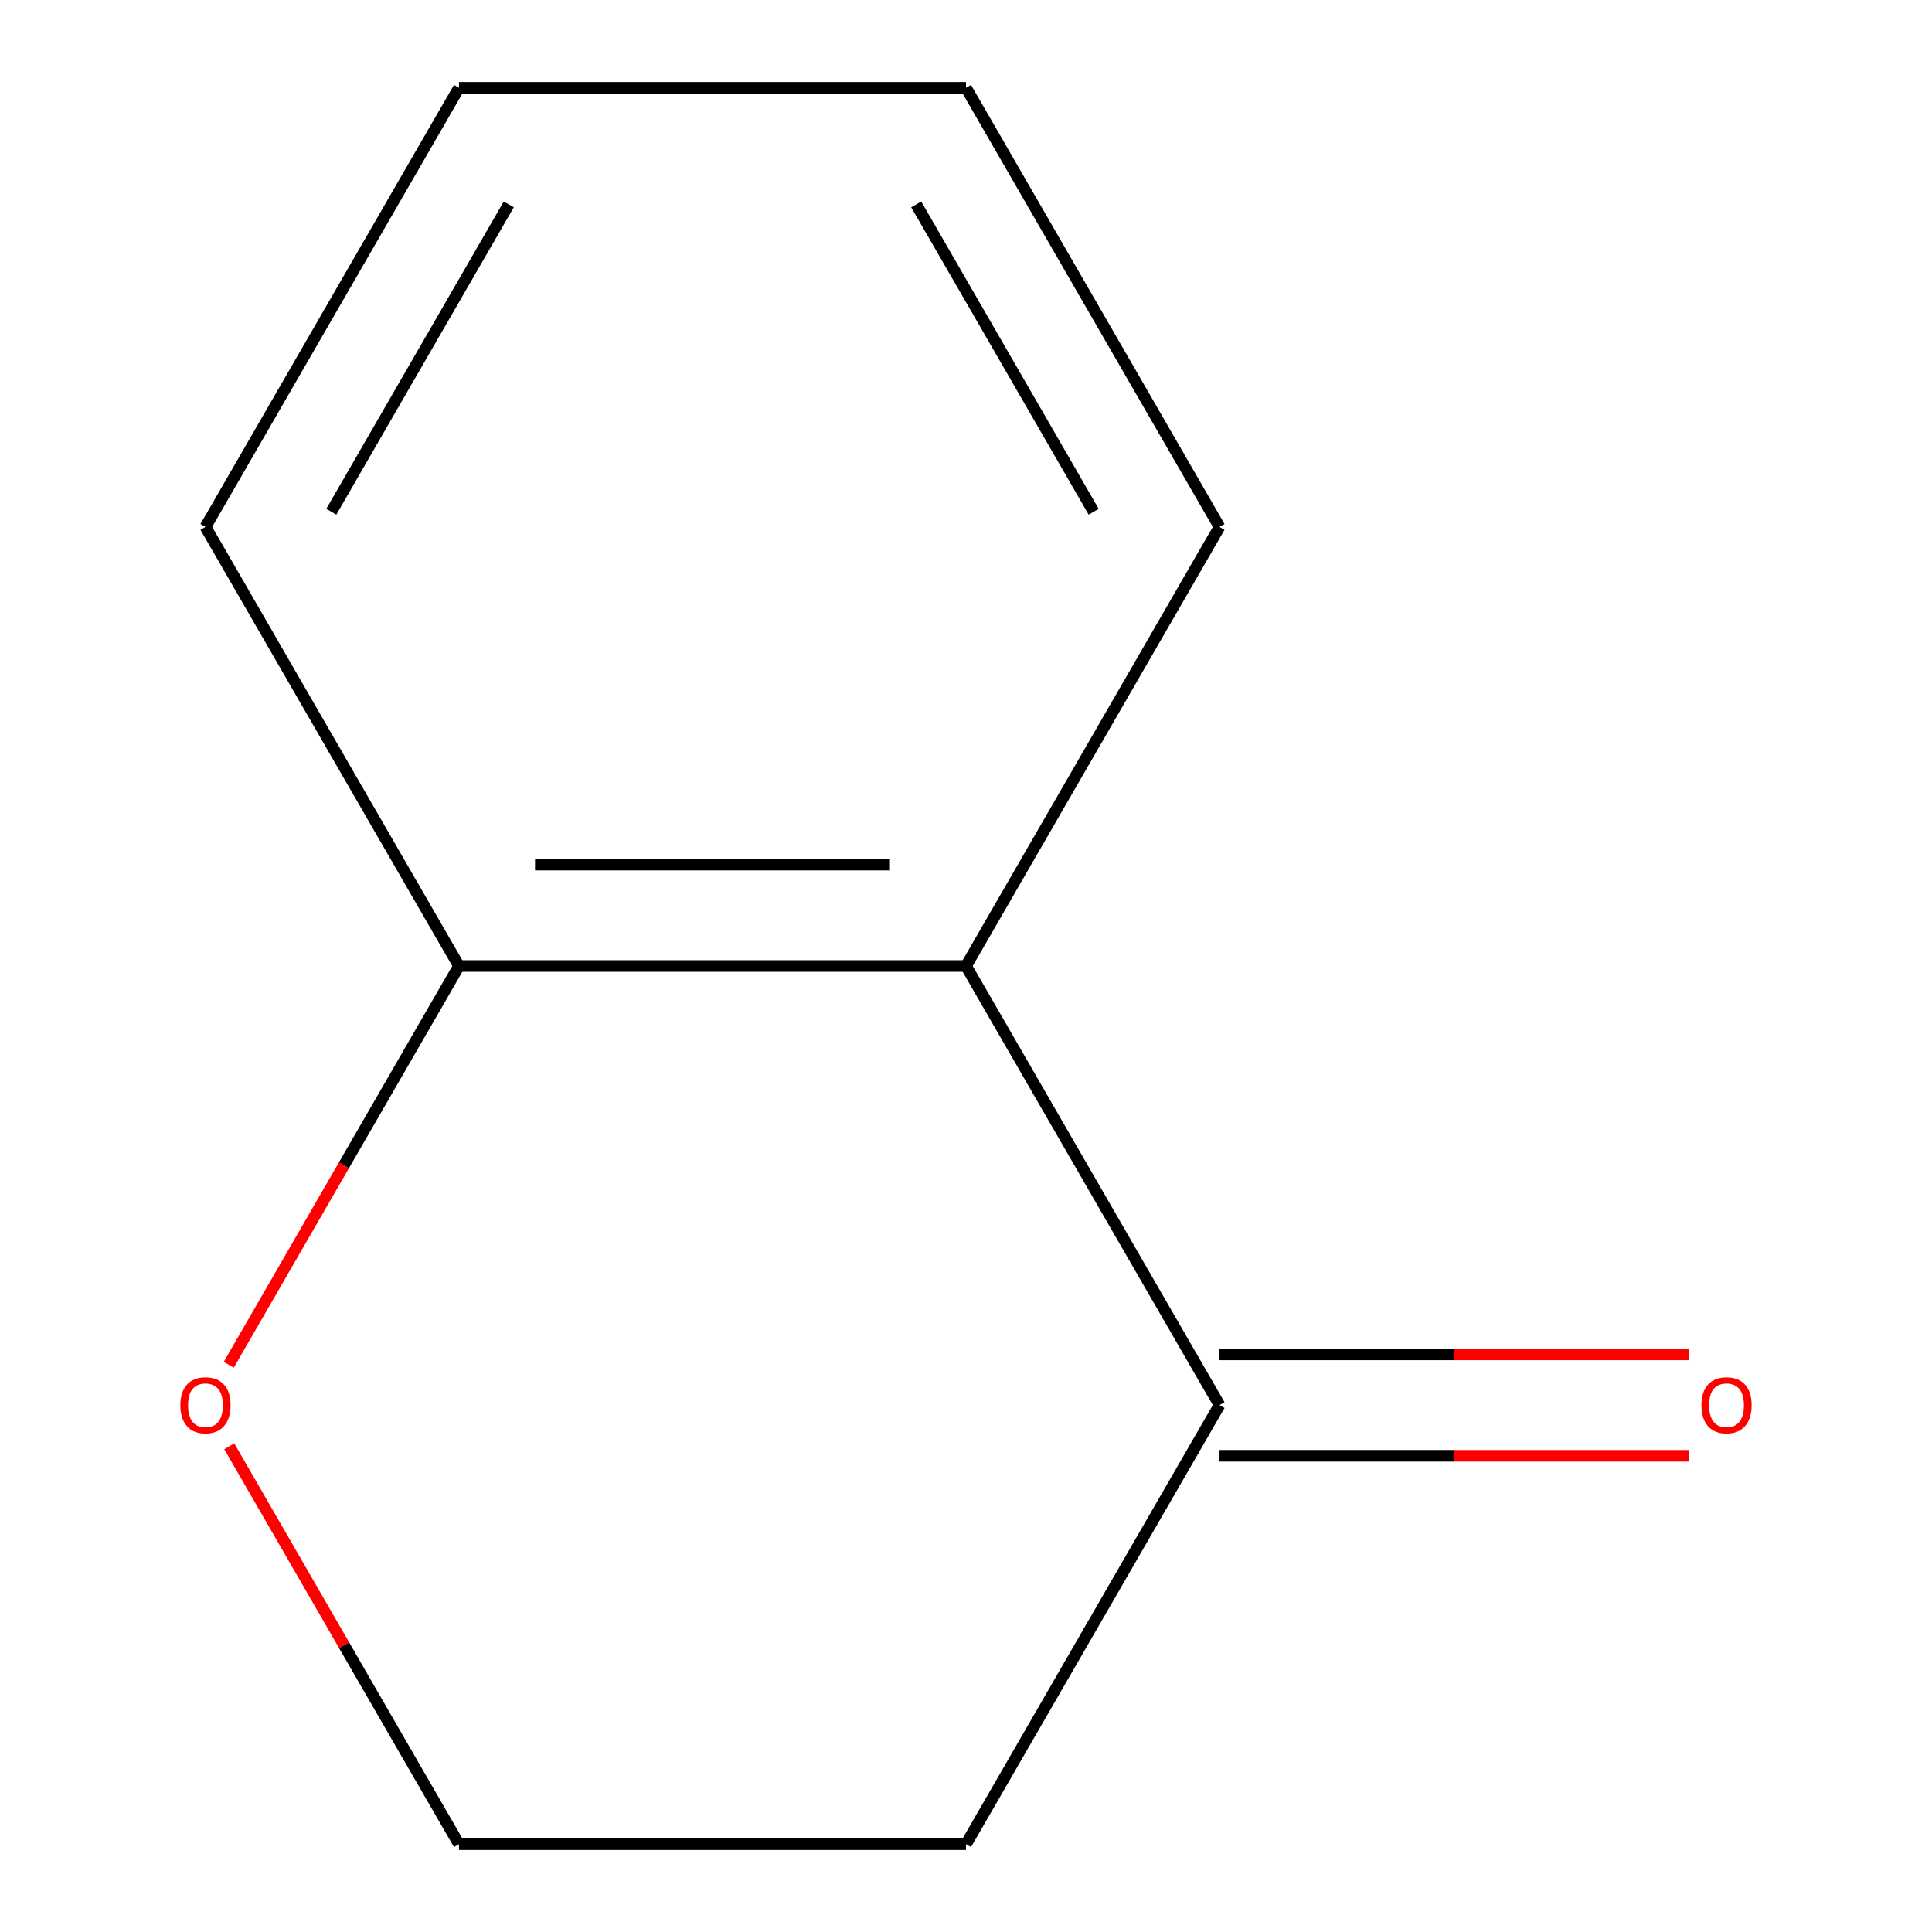<?xml version='1.0' encoding='iso-8859-1'?>
<svg version='1.1' baseProfile='full'
              xmlns='http://www.w3.org/2000/svg'
                      xmlns:rdkit='http://www.rdkit.org/xml'
                      xmlns:xlink='http://www.w3.org/1999/xlink'
                  xml:space='preserve'
width='1000px' height='1000px' viewBox='0 0 1000 1000'>
<!-- END OF HEADER -->
<rect style='opacity:1.0;fill:#FFFFFF;stroke:none' width='1000' height='1000' x='0' y='0'> </rect>
<path class='bond-0' d='M 500,500 L 631.216,727.273' style='fill:none;fill-rule:evenodd;stroke:#000000;stroke-width:6px;stroke-linecap:butt;stroke-linejoin:miter;stroke-opacity:1' />
<path class='bond-1' d='M 500,500 L 237.568,500' style='fill:none;fill-rule:evenodd;stroke:#000000;stroke-width:6px;stroke-linecap:butt;stroke-linejoin:miter;stroke-opacity:1' />
<path class='bond-1' d='M 460.635,447.514 L 276.933,447.514' style='fill:none;fill-rule:evenodd;stroke:#000000;stroke-width:6px;stroke-linecap:butt;stroke-linejoin:miter;stroke-opacity:1' />
<path class='bond-6' d='M 500,500 L 631.216,272.727' style='fill:none;fill-rule:evenodd;stroke:#000000;stroke-width:6px;stroke-linecap:butt;stroke-linejoin:miter;stroke-opacity:1' />
<path class='bond-3' d='M 631.216,753.516 L 752.652,753.516' style='fill:none;fill-rule:evenodd;stroke:#000000;stroke-width:6px;stroke-linecap:butt;stroke-linejoin:miter;stroke-opacity:1' />
<path class='bond-3' d='M 752.652,753.516 L 874.087,753.516' style='fill:none;fill-rule:evenodd;stroke:#FF0000;stroke-width:6px;stroke-linecap:butt;stroke-linejoin:miter;stroke-opacity:1' />
<path class='bond-3' d='M 631.216,701.03 L 752.652,701.03' style='fill:none;fill-rule:evenodd;stroke:#000000;stroke-width:6px;stroke-linecap:butt;stroke-linejoin:miter;stroke-opacity:1' />
<path class='bond-3' d='M 752.652,701.03 L 874.087,701.03' style='fill:none;fill-rule:evenodd;stroke:#FF0000;stroke-width:6px;stroke-linecap:butt;stroke-linejoin:miter;stroke-opacity:1' />
<path class='bond-4' d='M 631.216,727.273 L 500,954.545' style='fill:none;fill-rule:evenodd;stroke:#000000;stroke-width:6px;stroke-linecap:butt;stroke-linejoin:miter;stroke-opacity:1' />
<path class='bond-2' d='M 237.568,500 L 177.988,603.196' style='fill:none;fill-rule:evenodd;stroke:#000000;stroke-width:6px;stroke-linecap:butt;stroke-linejoin:miter;stroke-opacity:1' />
<path class='bond-2' d='M 177.988,603.196 L 118.408,706.392' style='fill:none;fill-rule:evenodd;stroke:#FF0000;stroke-width:6px;stroke-linecap:butt;stroke-linejoin:miter;stroke-opacity:1' />
<path class='bond-7' d='M 237.568,500 L 106.352,272.727' style='fill:none;fill-rule:evenodd;stroke:#000000;stroke-width:6px;stroke-linecap:butt;stroke-linejoin:miter;stroke-opacity:1' />
<path class='bond-5' d='M 118.662,748.594 L 178.115,851.569' style='fill:none;fill-rule:evenodd;stroke:#FF0000;stroke-width:6px;stroke-linecap:butt;stroke-linejoin:miter;stroke-opacity:1' />
<path class='bond-5' d='M 178.115,851.569 L 237.568,954.545' style='fill:none;fill-rule:evenodd;stroke:#000000;stroke-width:6px;stroke-linecap:butt;stroke-linejoin:miter;stroke-opacity:1' />
<path class='bond-11' d='M 500,954.545 L 237.568,954.545' style='fill:none;fill-rule:evenodd;stroke:#000000;stroke-width:6px;stroke-linecap:butt;stroke-linejoin:miter;stroke-opacity:1' />
<path class='bond-8' d='M 631.216,272.727 L 500,45.455' style='fill:none;fill-rule:evenodd;stroke:#000000;stroke-width:6px;stroke-linecap:butt;stroke-linejoin:miter;stroke-opacity:1' />
<path class='bond-8' d='M 566.079,264.88 L 474.228,105.789' style='fill:none;fill-rule:evenodd;stroke:#000000;stroke-width:6px;stroke-linecap:butt;stroke-linejoin:miter;stroke-opacity:1' />
<path class='bond-10' d='M 106.352,272.727 L 237.568,45.455' style='fill:none;fill-rule:evenodd;stroke:#000000;stroke-width:6px;stroke-linecap:butt;stroke-linejoin:miter;stroke-opacity:1' />
<path class='bond-10' d='M 171.489,264.88 L 263.34,105.789' style='fill:none;fill-rule:evenodd;stroke:#000000;stroke-width:6px;stroke-linecap:butt;stroke-linejoin:miter;stroke-opacity:1' />
<path class='bond-9' d='M 500,45.455 L 237.568,45.455' style='fill:none;fill-rule:evenodd;stroke:#000000;stroke-width:6px;stroke-linecap:butt;stroke-linejoin:miter;stroke-opacity:1' />
<path  class='atom-3' d='M 93.352 727.353
Q 93.352 720.553, 96.712 716.753
Q 100.072 712.953, 106.352 712.953
Q 112.632 712.953, 115.992 716.753
Q 119.352 720.553, 119.352 727.353
Q 119.352 734.233, 115.952 738.153
Q 112.552 742.033, 106.352 742.033
Q 100.112 742.033, 96.712 738.153
Q 93.352 734.273, 93.352 727.353
M 106.352 738.833
Q 110.672 738.833, 112.992 735.953
Q 115.352 733.033, 115.352 727.353
Q 115.352 721.793, 112.992 718.993
Q 110.672 716.153, 106.352 716.153
Q 102.032 716.153, 99.672 718.953
Q 97.352 721.753, 97.352 727.353
Q 97.352 733.073, 99.672 735.953
Q 102.032 738.833, 106.352 738.833
' fill='#FF0000'/>
<path  class='atom-4' d='M 880.648 727.353
Q 880.648 720.553, 884.008 716.753
Q 887.368 712.953, 893.648 712.953
Q 899.928 712.953, 903.288 716.753
Q 906.648 720.553, 906.648 727.353
Q 906.648 734.233, 903.248 738.153
Q 899.848 742.033, 893.648 742.033
Q 887.408 742.033, 884.008 738.153
Q 880.648 734.273, 880.648 727.353
M 893.648 738.833
Q 897.968 738.833, 900.288 735.953
Q 902.648 733.033, 902.648 727.353
Q 902.648 721.793, 900.288 718.993
Q 897.968 716.153, 893.648 716.153
Q 889.328 716.153, 886.968 718.953
Q 884.648 721.753, 884.648 727.353
Q 884.648 733.073, 886.968 735.953
Q 889.328 738.833, 893.648 738.833
' fill='#FF0000'/>
</svg>
